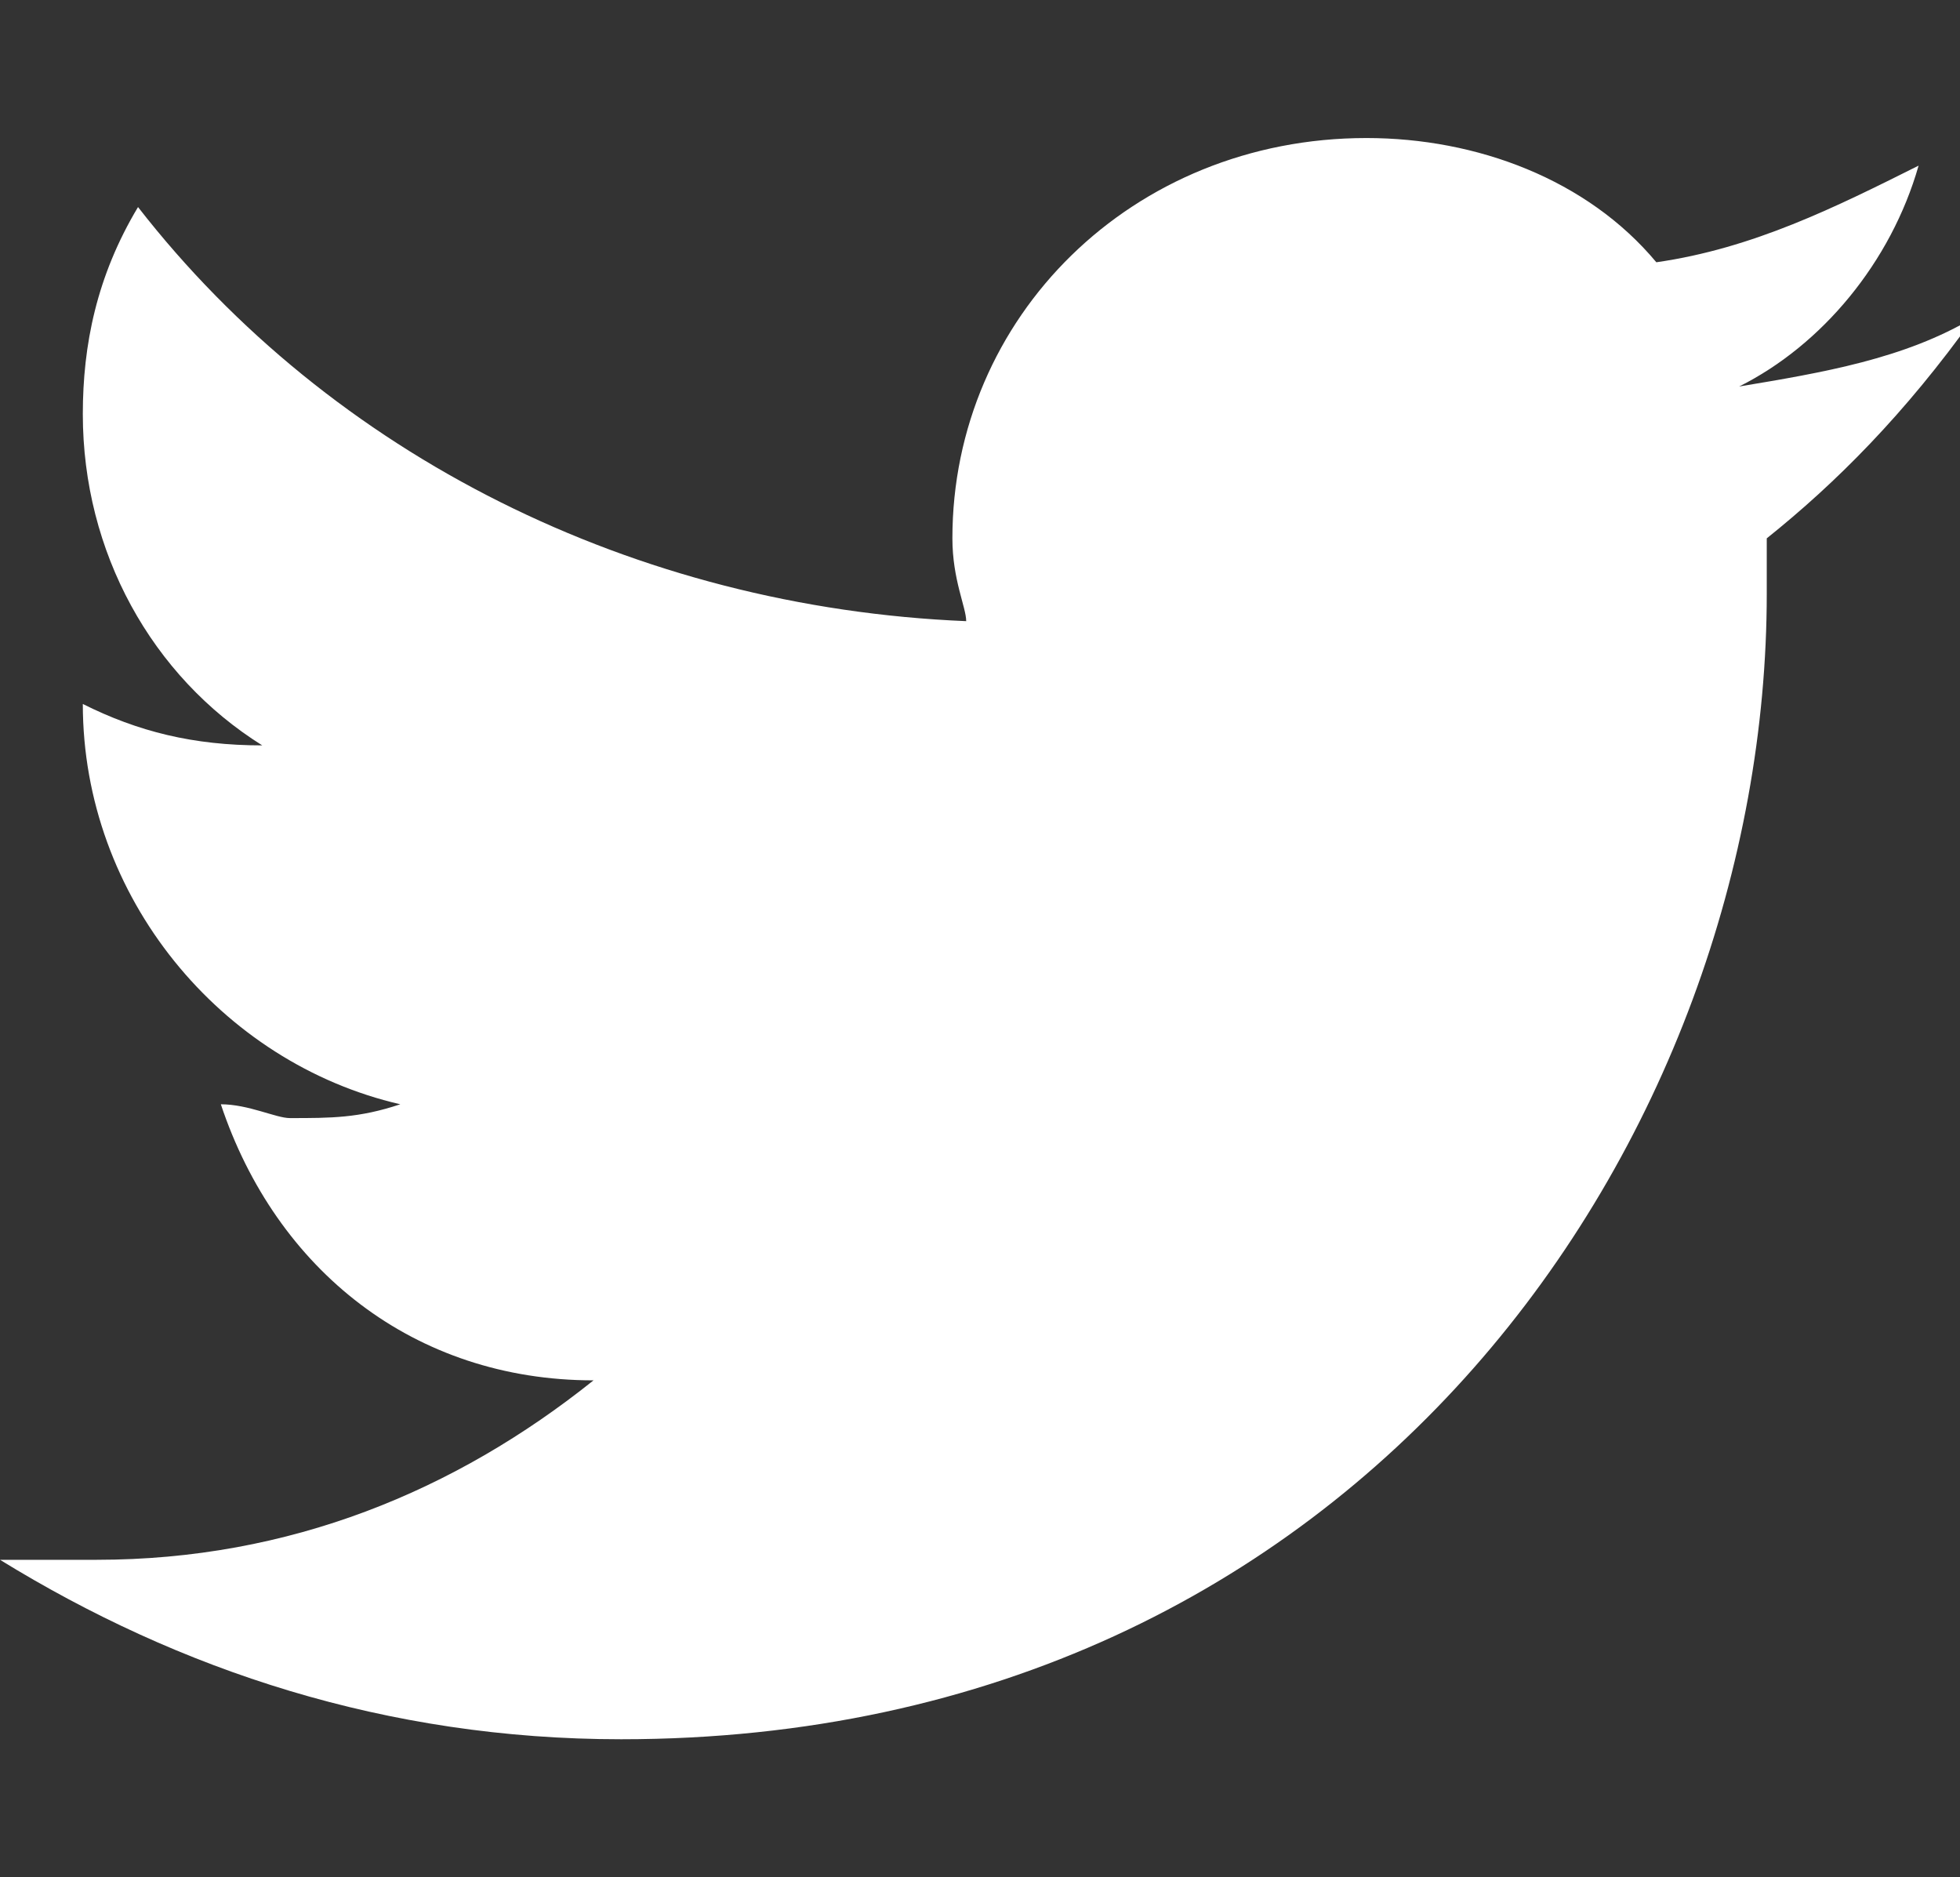 <?xml version="1.0" encoding="utf-8"?>
<!-- Generator: Adobe Illustrator 19.0.0, SVG Export Plug-In . SVG Version: 6.00 Build 0)  -->
<svg version="1.1" id="Layer_1" xmlns="http://www.w3.org/2000/svg" xmlns:xlink="http://www.w3.org/1999/xlink" x="0px" y="0px"
	 viewBox="0 0 14.2 13.6" style="enable-background:new 0 0 14.2 13.6;" xml:space="preserve">
<rect x="0" y="0" width="14.2" height="13.6" fill="#333333" stroke="none"/>
<style type="text/css">
	.st0{display:none;}
	.st1{display:inline;fill:#FFFFFF;}
	.st2{display:inline;}
	.st3{display:none;fill:#FFFFFF;}
	.st4{fill:#FFFFFF;}
</style>
<g id="XMLID_29_" class="st0">
	<rect id="XMLID_31_" x="0" y="0" class="st1" width="14.2" height="13.6"/>
	<path id="XMLID_28_" class="st2" d="M11.4,7.1l-6.6,3.2c-0.2,0.1-0.4,0-0.4-0.2V3.5c0-0.2,0.2-0.3,0.4-0.2l6.6,3.4
		C11.6,6.8,11.6,7,11.4,7.1L11.4,7.1z"/>
</g>
<g id="XMLID_57_" class="st0">
	<path id="XMLID_62_" class="st1" d="M13.9,5.4V11c0,1.5-1.2,2.6-2.6,2.6H3c-1.5,0-2.6-1.2-2.6-2.6V5.4V2.6C0.3,1.2,1.5,0,3,0h8.3
		c1.4,0,2.6,1.2,2.6,2.6V5.4z"/>
	<g id="XMLID_58_" class="st2">
		<polygon id="XMLID_61_" points="12.4,3.7 12.4,1.7 12.4,1.4 12.1,1.4 10.1,1.4 10.1,3.7 		"/>
		<path id="XMLID_60_" d="M7.1,9.1c1.3,0,2.4-1.1,2.4-2.4c0-0.5-0.2-1-0.5-1.4c-0.4-0.6-1.2-1-2-1c-0.8,0-1.5,0.4-2,1
			C4.9,5.6,4.7,6.1,4.7,6.7C4.7,8,5.8,9.1,7.1,9.1"/>
		<path id="XMLID_59_" d="M10.9,6.7c0,2.1-1.7,3.8-3.8,3.8c-2.1,0-3.8-1.7-3.8-3.8c0-0.5,0.1-1,0.3-1.4H1.5v5.7
			c0,0.7,0.6,1.3,1.3,1.3h8.5c0.7,0,1.3-0.6,1.3-1.3V5.3h-2.1C10.8,5.7,10.9,6.2,10.9,6.7"/>
	</g>
</g>
<path id="XMLID_64_" class="st3" d="M10.2,6.8H8.3v6.8H5.5V6.8H4.1V4.4h1.3V2.8C5.5,1.7,6,0,8.3,0l2.1,0v2.3H8.9
	C8.6,2.3,8.3,2.5,8.3,3v1.4h2.2L10.2,6.8z"/>
<g id="XMLID_66_">
	<path id="XMLID_67_" class="st4" d="M12.8,3.9c0,0.1,0,0.2,0,0.4c0,3.9-2.9,8.3-8.3,8.3c-1.7,0-3.2-0.5-4.5-1.3c0.2,0,0.5,0,0.7,0
		c1.4,0,2.6-0.5,3.6-1.3C3,10,2,9.2,1.6,8c0.2,0,0.4,0.1,0.5,0.1c0.3,0,0.5,0,0.8-0.1C1.6,7.7,0.6,6.5,0.6,5.1v0
		C1,5.3,1.4,5.4,1.9,5.4C1.1,4.9,0.6,4,0.6,3c0-0.5,0.1-1,0.4-1.5c1.4,1.8,3.6,2.9,6,3C7,4.4,6.9,4.2,6.9,3.9C6.9,2.3,8.2,1,9.9,1
		c0.8,0,1.6,0.3,2.1,0.9c0.7-0.1,1.3-0.4,1.9-0.7c-0.2,0.7-0.7,1.3-1.3,1.6c0.6-0.1,1.2-0.2,1.7-0.5C13.8,3,13.3,3.5,12.8,3.9"/>
</g>
</svg>
